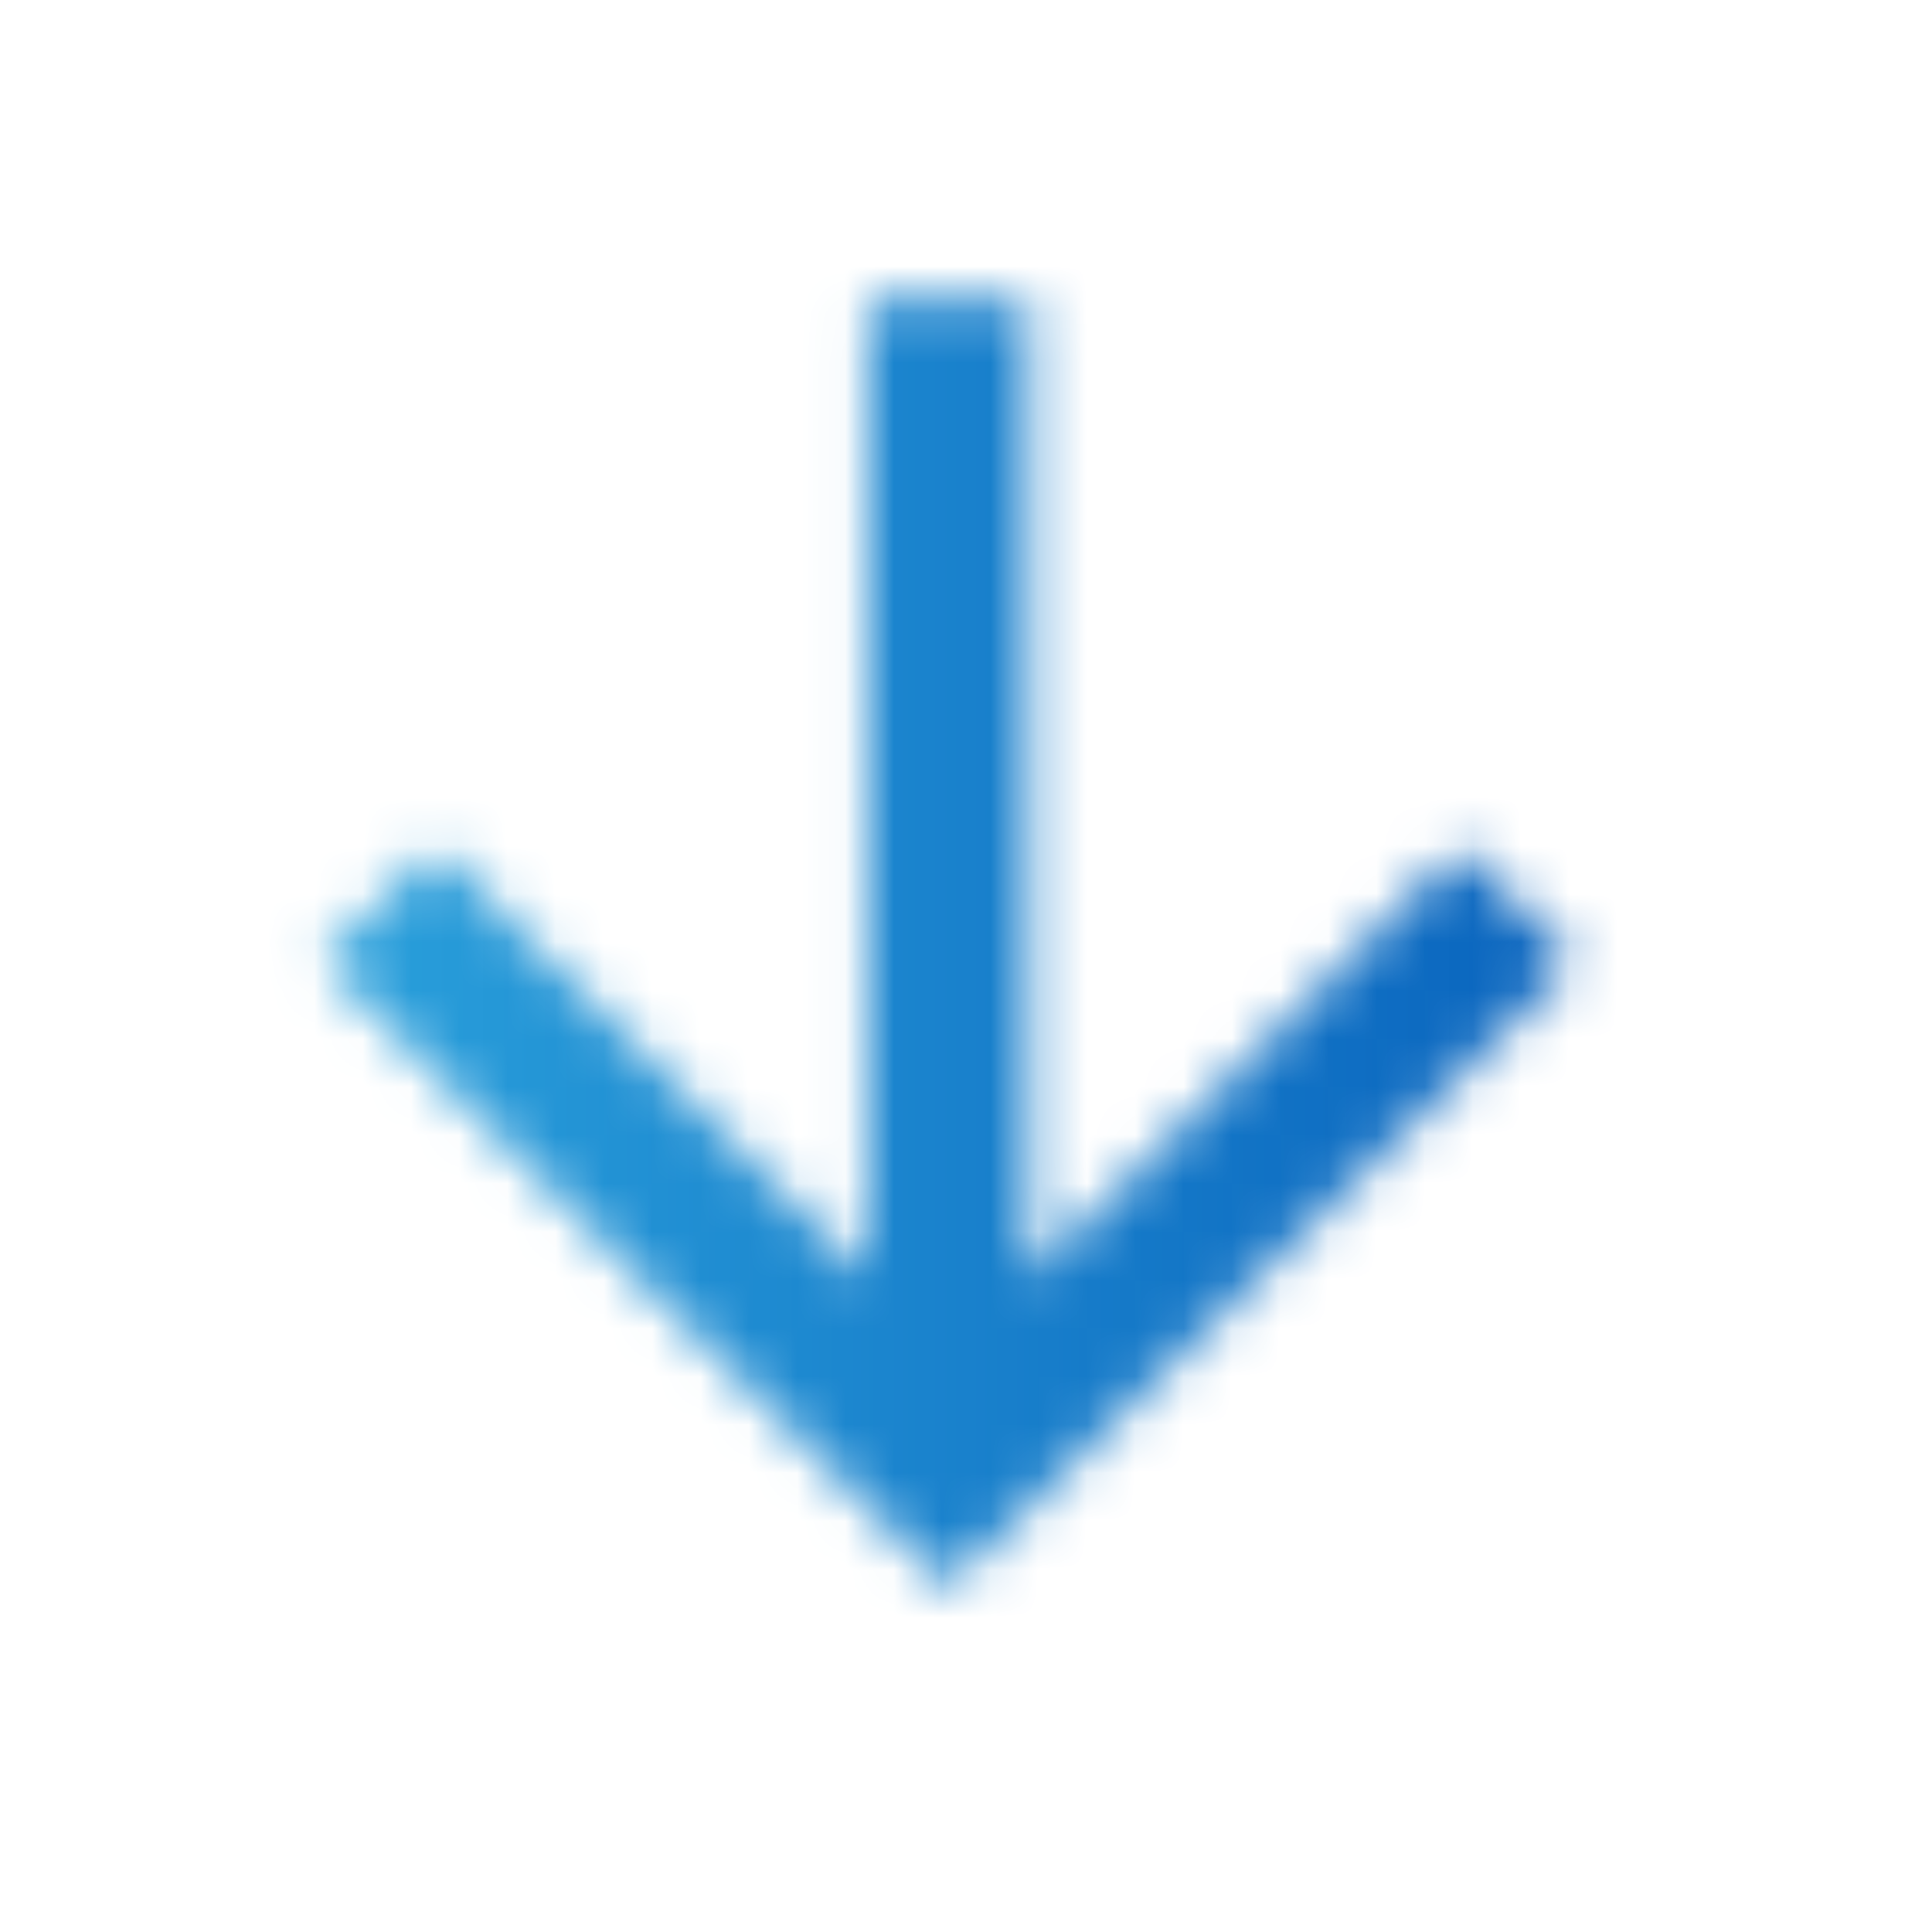 <svg width="40" height="40" viewBox="0 0 40 40" fill="none" xmlns="http://www.w3.org/2000/svg">
<mask id="mask0" mask-type="alpha" maskUnits="userSpaceOnUse" x="6" y="6" width="27" height="27">
<path d="M21.297 26.491L30.237 17.551L32.594 19.907L19.63 32.871L6.667 19.907L9.024 17.551L17.964 26.491V6.204H21.297V26.491Z" fill="black"/>
</mask>
<g mask="url(#mask0)">
<rect width="40" height="40" fill="url(#paint0_linear)"/>
</g>
<defs>
<linearGradient id="paint0_linear" x1="0" y1="19.375" x2="40" y2="19.375" gradientUnits="userSpaceOnUse">
<stop stop-color="#32B0E3"/>
<stop offset="1" stop-color="#0052B5"/>
<stop offset="1" stop-color="#0052B5"/>
</linearGradient>
</defs>
</svg>
